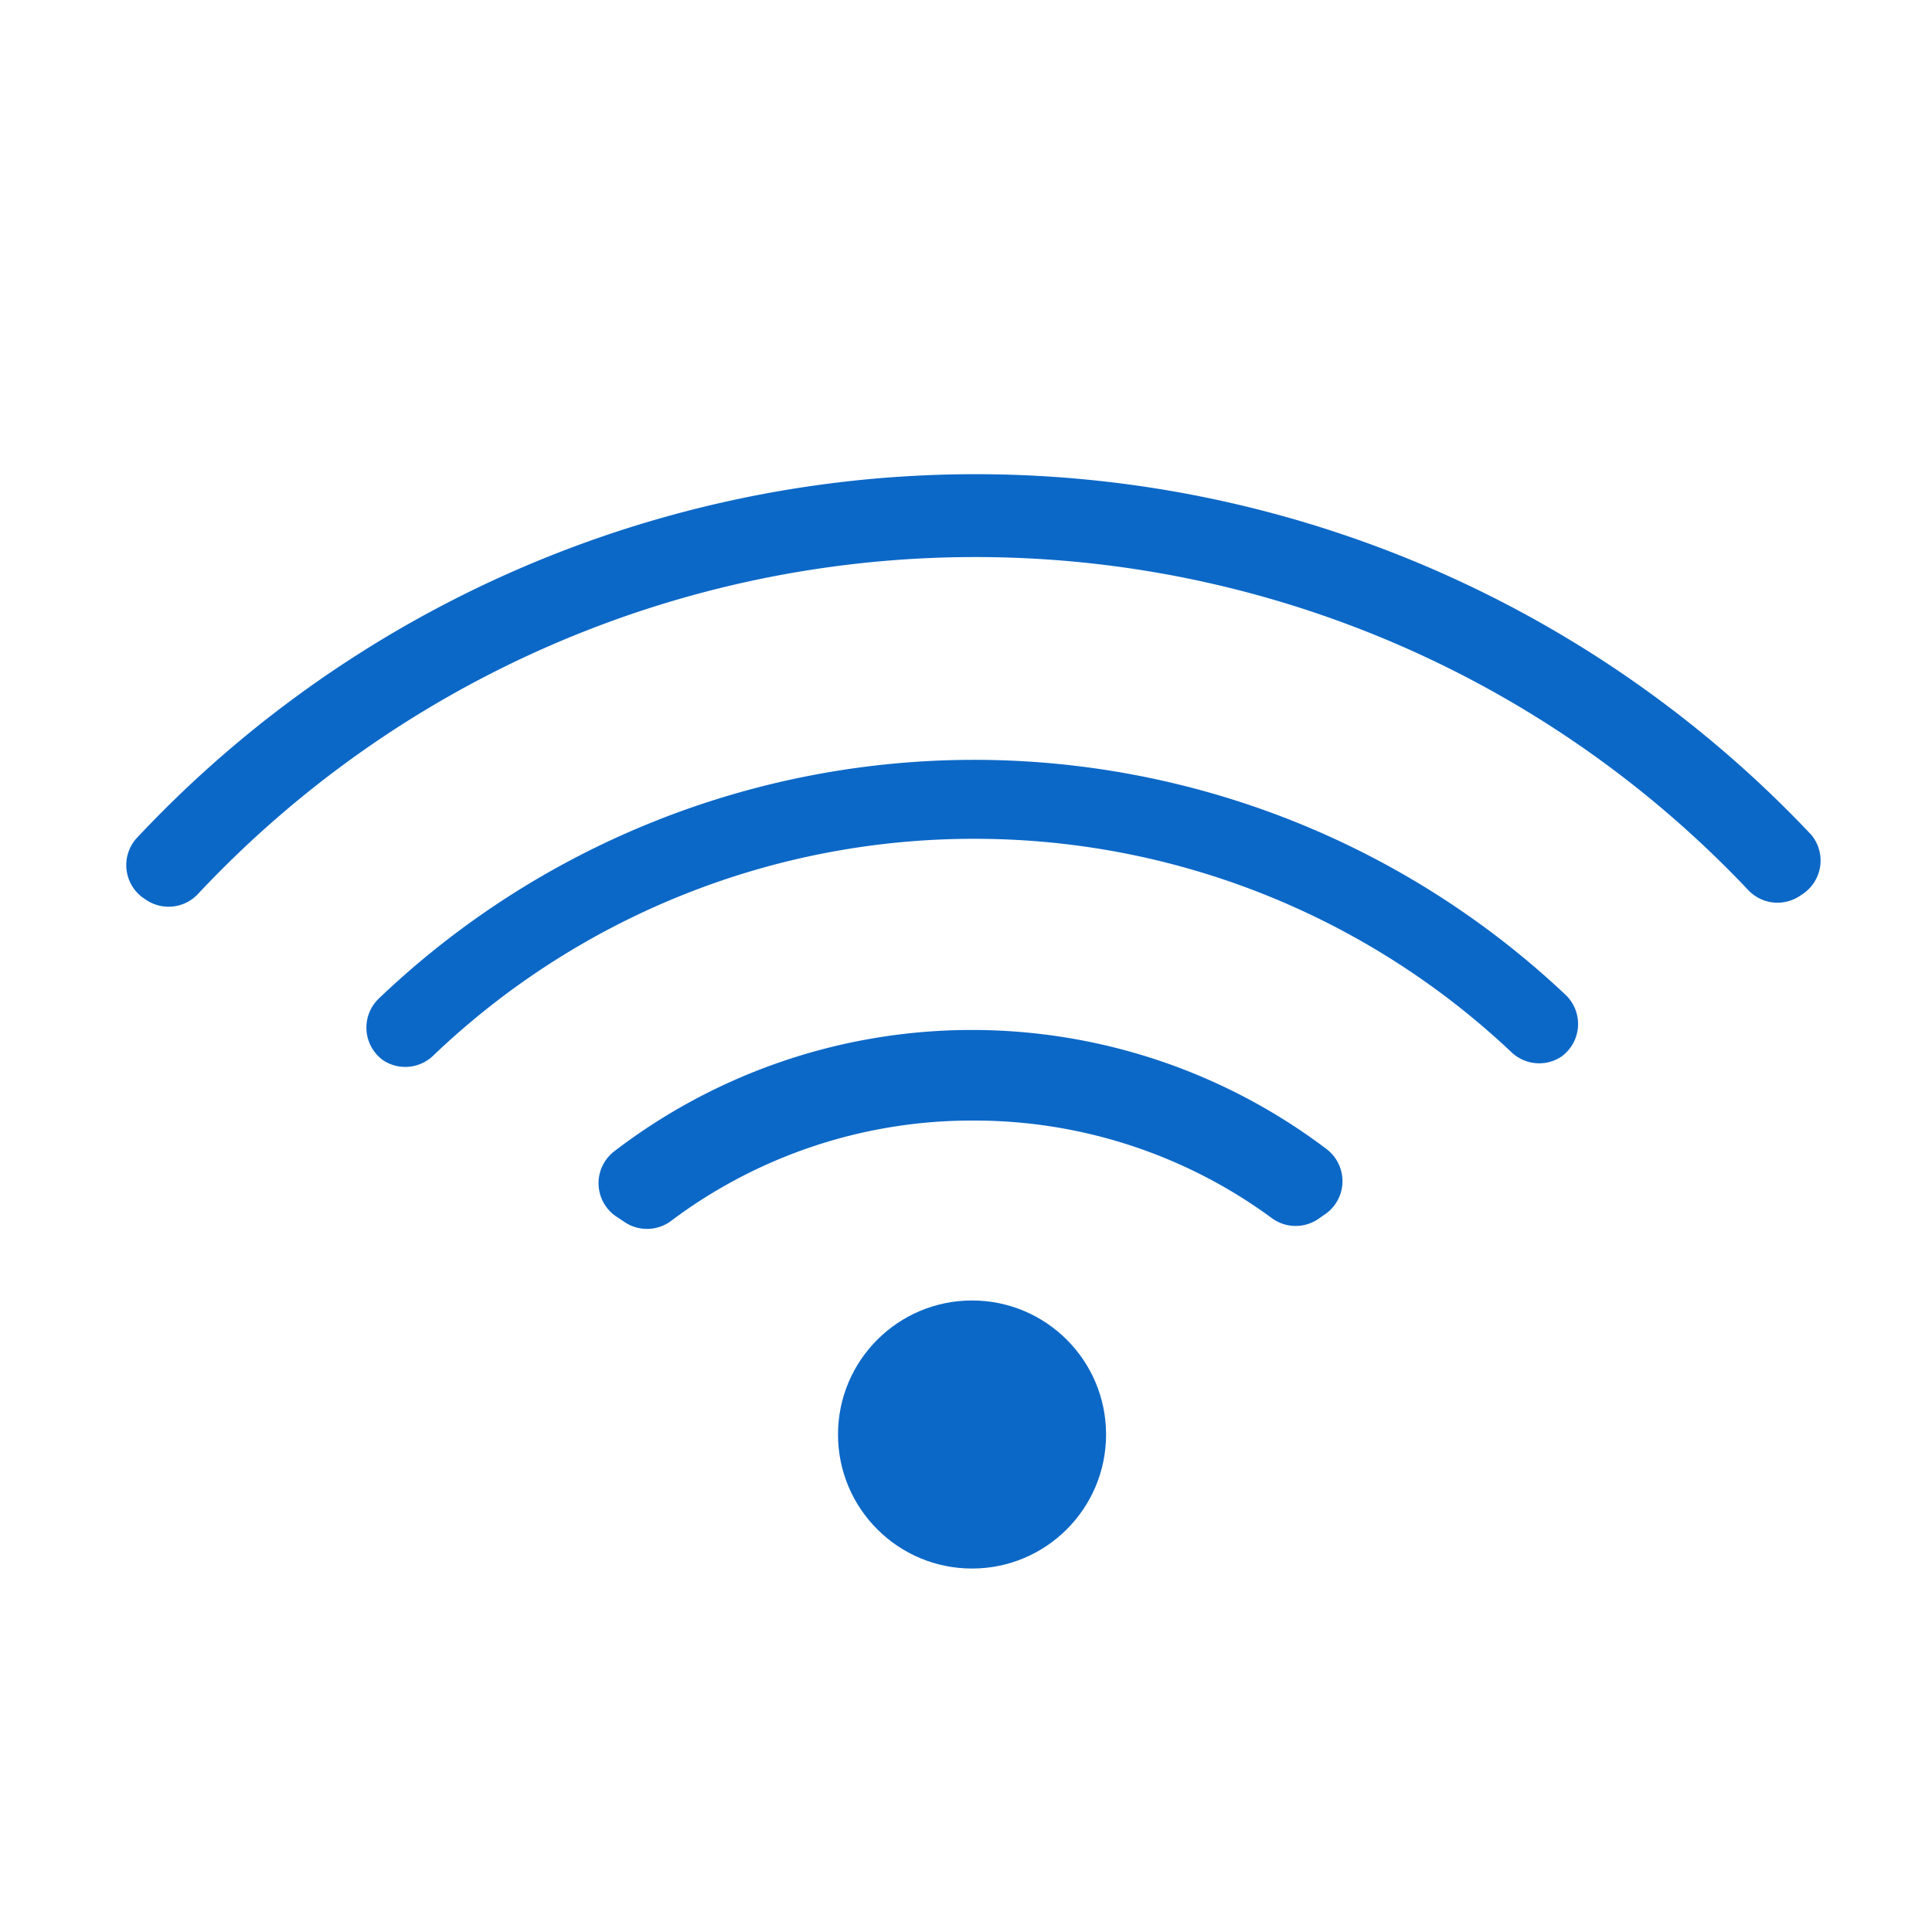 <svg id="レイヤー_1" data-name="レイヤー 1" xmlns="http://www.w3.org/2000/svg" viewBox="0 0 48 48"><defs><style>.cls-1{fill:#0c68c7;}</style></defs><title>39.Wi-Fi・テザリング・データ通信</title><path class="cls-1" d="M24.2,13.84a26.41,26.41,0,0,1,19.24,8.28,1,1,0,0,0,1.26.15l.09-.06A1,1,0,0,0,45,20.74a28.54,28.54,0,0,0-41.62.1,1,1,0,0,0,.18,1.47l.09.06a1,1,0,0,0,1.26-.15A26.46,26.46,0,0,1,24.2,13.84Z"/><path class="cls-1" d="M24.2,20.84a19.42,19.42,0,0,1,13.36,5.31,1,1,0,0,0,1.22.11h0a1,1,0,0,0,.12-1.54,21.41,21.41,0,0,0-29.49.09,1,1,0,0,0,.12,1.54h0a1,1,0,0,0,1.23-.12A19.43,19.43,0,0,1,24.2,20.84Z"/><path class="cls-1" d="M24.2,27.84a12.47,12.47,0,0,1,7.42,2.44,1,1,0,0,0,1.14,0l.2-.14a1,1,0,0,0,0-1.59,14.6,14.6,0,0,0-17.72.07,1,1,0,0,0,.05,1.59l.21.14a1,1,0,0,0,1.15,0A12.44,12.44,0,0,1,24.2,27.84Z"/><circle class="cls-1" cx="24.15" cy="35.64" r="3.33"/></svg>